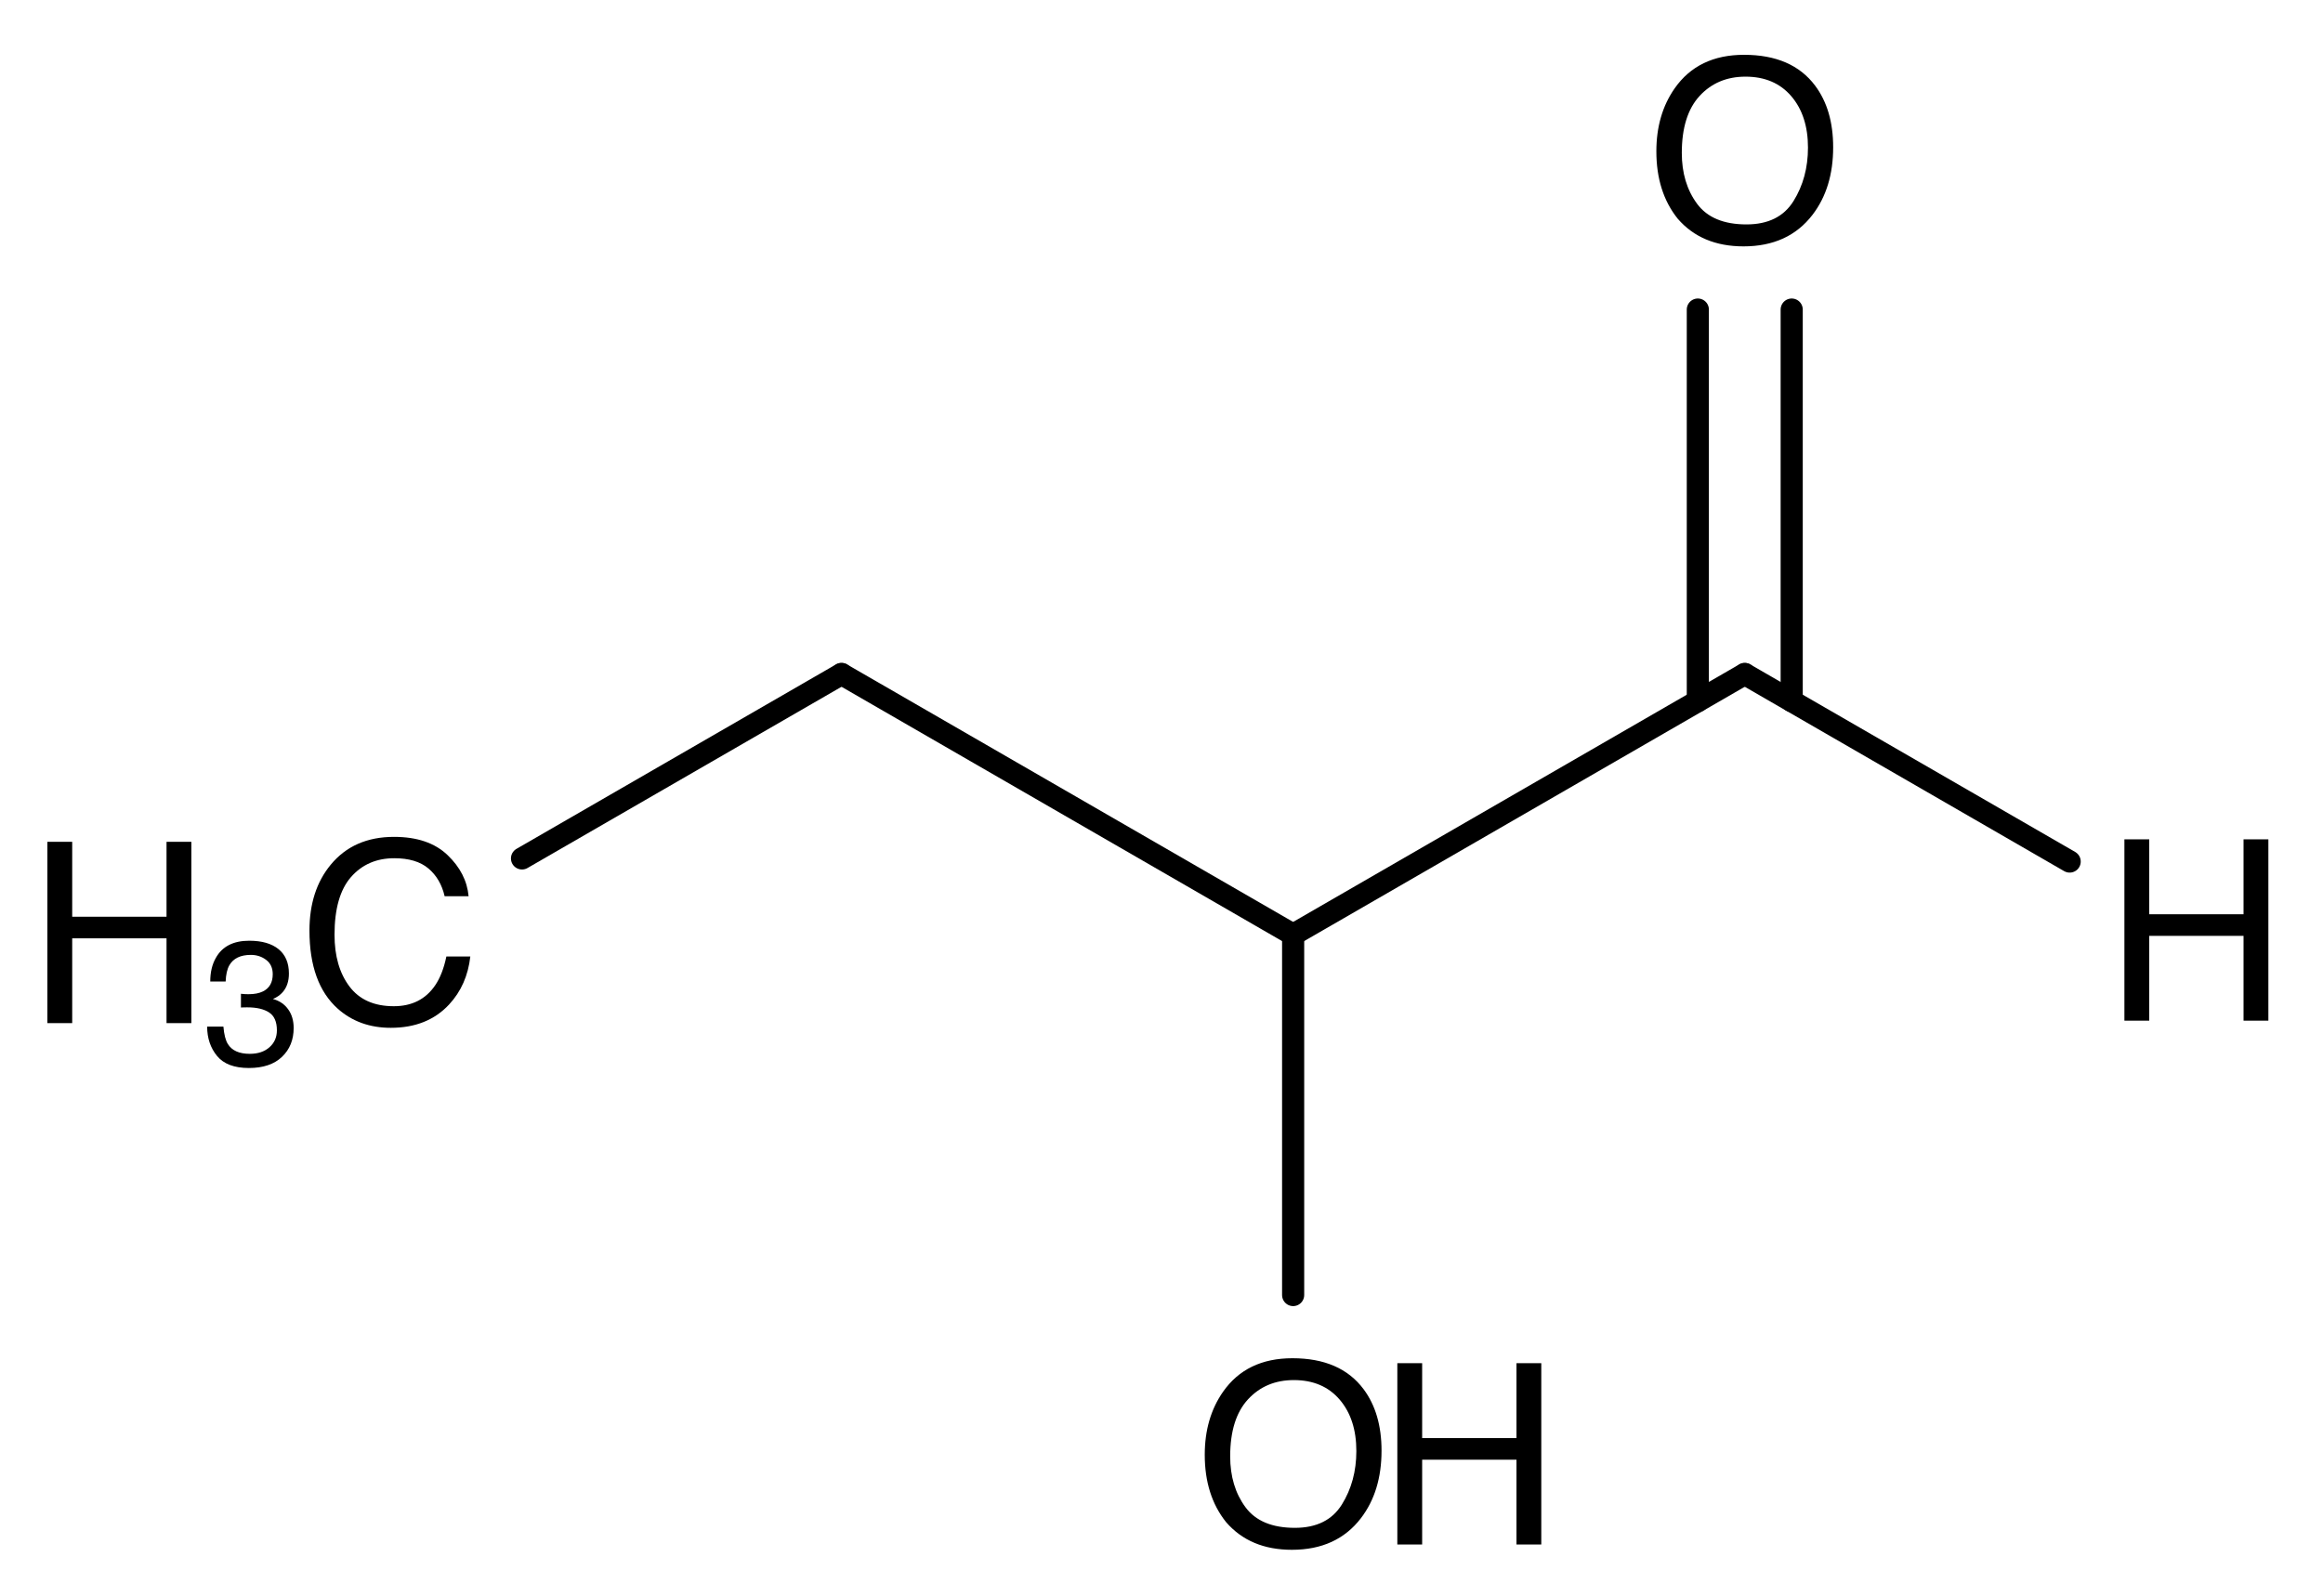 <?xml version="1.0"?>
<!DOCTYPE svg PUBLIC '-//W3C//DTD SVG 1.0//EN'
          'http://www.w3.org/TR/2001/REC-SVG-20010904/DTD/svg10.dtd'>
<svg fill-opacity="1" xmlns:xlink="http://www.w3.org/1999/xlink" color-rendering="auto" color-interpolation="auto" text-rendering="auto" stroke="black" stroke-linecap="square" width="147" stroke-miterlimit="10" shape-rendering="auto" stroke-opacity="1" fill="black" stroke-dasharray="none" font-weight="normal" stroke-width="1" viewBox="0 0 147.0 101.0" height="101" xmlns="http://www.w3.org/2000/svg" font-family="&apos;Dialog&apos;" font-style="normal" stroke-linejoin="miter" font-size="12" stroke-dashoffset="0" image-rendering="auto"
><!--Generated in ChemDoodle 9.1.0: PD94bWwgdmVyc2lvbj0iMS4wIiBlbmNvZGluZz0iVVRGLTgiPz4KPGQgY2RzPSJzOlNWRyBXZWIgTmV3IiBmPSJzOmljeG1sIiBpZD0iMSIgbXY9InM6My4zLjAiIHA9InM6Q2hlbURvb2RsZSIgdj0iczo5LjEuMCI+PHAgYjEwPSJiOnRydWUiIGIxMDU9ImI6dHJ1ZSIgYjEwNj0iYjpmYWxzZSIgYjEwNz0iYjpmYWxzZSIgYjEwOT0iYjpmYWxzZSIgYjExMD0iYjpmYWxzZSIgYjExMT0iYjp0cnVlIiBiMTEyPSJiOnRydWUiIGIxMTQ9ImI6dHJ1ZSIgYjExNT0iYjpmYWxzZSIgYjExNj0iYjp0cnVlIiBiMTE4PSJiOnRydWUiIGIxMjE9ImI6dHJ1ZSIgYjEyOT0iYjpmYWxzZSIgYjEzMT0iYjpmYWxzZSIgYjEzMj0iYjpmYWxzZSIgYjEzMz0iYjp0cnVlIiBiMTQ1PSJiOmZhbHNlIiBiMTQ2PSJiOnRydWUiIGIxNDc9ImI6ZmFsc2UiIGIxNTI9ImI6ZmFsc2UiIGIxNTU9ImI6dHJ1ZSIgYjE2Nj0iYjp0cnVlIiBiMTY3PSJiOnRydWUiIGIxNzA9ImI6ZmFsc2UiIGIxNzE9ImI6dHJ1ZSIgYjE3Mz0iYjp0cnVlIiBiMTc5PSJiOnRydWUiIGIyMDE9ImI6ZmFsc2UiIGIyMTY9ImI6dHJ1ZSIgYjIyNj0iYjp0cnVlIiBiMjI3PSJiOmZhbHNlIiBiMjM9ImI6dHJ1ZSIgYjI0PSJiOmZhbHNlIiBiMjQ1PSJiOnRydWUiIGIyNDY9ImI6dHJ1ZSIgYjI0Nz0iYjpmYWxzZSIgYjI0OD0iYjpmYWxzZSIgYjI1NT0iYjpmYWxzZSIgYjI1Nj0iYjp0cnVlIiBiMzU9ImI6ZmFsc2UiIGI0MD0iYjpmYWxzZSIgYjQxPSJiOnRydWUiIGI0Mj0iYjpmYWxzZSIgYjkwPSJiOmZhbHNlIiBiOTM9ImI6dHJ1ZSIgYzEwPSJjOjEyOCwxMjgsMTI4IiBjMTE9ImM6MTI4LDAsMCIgYzEyPSJjOjIwMCw1MiwxMCIgYzE5PSJjOjAsMCwwIiBjMj0iYzowLDAsMCIgYzM9ImM6MCwwLDAiIGM0PSJjOjEyOCwxMjgsMTI4IiBjNT0iYzoyNTUsMjU1LDI1NSIgYzY9ImM6MCwwLDAiIGM3PSJjOjI1NSwyNTUsMjU1IiBjOD0iYzowLDAsMCIgYzk9ImM6MCwwLDAiIGYxPSJmOjMzLjAiIGYxMD0iZjoxMi4wIiBmMTE9ImY6MC41MjM1OTg4IiBmMTI9ImY6Mi40IiBmMTM9ImY6Mi41IiBmMTQ9ImY6MS4wIiBmMTU9ImY6MC4wIiBmMTY9ImY6NS4wIiBmMTc9ImY6My4wIiBmMTg9ImY6OC4wIiBmMTk9ImY6MC4xMDQ3MTk3NiIgZjI9ImY6MS40IiBmMjE9ImY6NC4wIiBmMjI9ImY6My4wIiBmMjM9ImY6MC4wIiBmMjQ9ImY6MTAuMCIgZjI1PSJmOjEuMCIgZjI4PSJmOjEuMCIgZjI5PSJmOjEuMCIgZjM9ImY6MC41IiBmMzA9ImY6MC4zIiBmMzE9ImY6MC4zIiBmMzQ9ImY6Ni4wIiBmMzU9ImY6NS40OTc3ODc1IiBmMzY9ImY6MC43IiBmMzc9ImY6MS4wIiBmMzg9ImY6My4wIiBmMzk9ImY6MS4yIiBmND0iZjo1LjAiIGY0MD0iZjowLjAiIGY0MT0iZjoxLjAiIGY0Mj0iZjoxMC4wIiBmNDM9ImY6MTAuMCIgZjQ0PSJmOjAuNTIzNTk4OCIgZjQ1PSJmOjUuMCIgZjQ2PSJmOjEuMCIgZjQ3PSJmOjMuMCIgZjQ4PSJmOjEuMiIgZjQ5PSJmOjAuMCIgZjU9ImY6MC4xOCIgZjUxPSJmOjIwLjAiIGY1Mj0iZjo1LjAiIGY1Mz0iZjoxNS4wIiBmNTQ9ImY6MC4zIiBmNTU9ImY6MS4wIiBmNTY9ImY6MC41IiBmNTc9ImY6MS4wIiBmNTg9ImY6Mi4wIiBmNTk9ImY6NC4wIiBmNj0iZjoxLjA0NzE5NzYiIGY2MT0iZjoyLjAiIGY2Mj0iZjoxMC4wIiBmNjM9ImY6MC44IiBmNjU9ImY6NS4wIiBmNjY9ImY6NC4wIiBmNjc9ImY6MjAuMCIgZjY4PSJmOjAuNCIgZjY5PSJmOjMuMCIgZjc9ImY6MS4yNSIgZjcwPSJmOjEyLjAiIGY3MT0iZjoxMC4wIiBmOT0iZjowLjciIGkxNT0iaToyIiBpMTY9Imk6MCIgaTE3PSJpOjAiIGkyPSJpOjYxMiIgaTIyPSJpOjIiIGkyNj0iaToxIiBpMjk9Imk6MSIgaTM9Imk6NzkyIiBpMzA9Imk6MSIgaTMzPSJpOjEiIGkzNz0iaTowIiBpND0iaTozNiIgaTQwPSJpOjEiIGk0Mz0iaToxIiBpNT0iaTozNiIgaTY9Imk6MzYiIGk3PSJpOjM2IiBpZD0iMiIgczIwPSJzOkJhc2ljIiBzMjI9InM6QW5nc3Ryb20iIHQxPSJ0OkhlbHZldGljYSwwLDE2IiB0Mj0idDpUaW1lcyBOZXcgUm9tYW4sMCwxMiIvPjxhbiBhPSJzOm51bGwiIGNpPSJzOm51bGwiIGNuPSJzOm51bGwiIGNzPSJzOm51bGwiIGQ9InM6bnVsbCIgaWQ9IjMiIGs9InM6bnVsbCIgdD0iczpudWxsIi8+PGN0IGlkPSI0Ii8+PGZ0IGlkPSI1Ij48X2YgdmFsdWU9IkhlbHZldGljYSIvPjwvZnQ+PGEgYXQyPSJiOmZhbHNlIiBhdDM9ImQ6MC4wIiBhdDQ9Imk6MCIgY28xPSJiOmZhbHNlIiBpZD0iNiIgbD0iczpDIiBwPSJwMzoxNzkuODMwMjIsNTE1LjE2MDY0LDAuMCIvPjxhIGF0Mj0iYjpmYWxzZSIgYXQzPSJkOjAuMCIgYXQ0PSJpOjAiIGNvMT0iYjpmYWxzZSIgaWQ9IjciIGw9InM6QyIgcD0icDM6MTUxLjI1MTM3LDQ5OC42NjA2NCwwLjAiLz48YSBhdDI9ImI6ZmFsc2UiIGF0Mz0iZDowLjAiIGF0ND0iaTowIiBjbzE9ImI6ZmFsc2UiIGlkPSI4IiBsPSJzOk8iIHA9InAzOjE3OS44MzAyMiw1NDguMTYwNjQsMC4wIi8+PGEgYXQyPSJiOmZhbHNlIiBhdDM9ImQ6MC4wIiBhdDQ9Imk6MCIgY28xPSJiOmZhbHNlIiBpZD0iOSIgbD0iczpDIiBwPSJwMzoyMDguNDA5MDYsNDk4LjY2MDY0LDAuMCIvPjxhIGF0Mj0iYjpmYWxzZSIgYXQzPSJkOjAuMCIgYXQ0PSJpOjAiIGIxNDc9ImI6dHJ1ZSIgY28xPSJiOmZhbHNlIiBpMTY9Imk6MiIgaWQ9IjEwIiBsPSJzOkMiIHA9InAzOjEyMi42NzI1NCw1MTUuMTYwNjQsMC4wIi8+PGEgYXQyPSJiOmZhbHNlIiBhdDM9ImQ6MC4wIiBhdDQ9Imk6MCIgY28xPSJiOmZhbHNlIiBpZD0iMTEiIGw9InM6TyIgcD0icDM6MjA4LjQwOTA2LDQ2NS42NjA2NCwwLjAiLz48YSBhdDI9ImI6ZmFsc2UiIGF0Mz0iZDowLjAiIGF0ND0iaTowIiBjbzE9ImI6ZmFsc2UiIGlkPSIxMiIgbD0iczpIIiBwPSJwMzoyMzYuOTg3OSw1MTUuMTYwNjQsMC4wIi8+PGIgYTE9Imk6NiIgYTI9Imk6NyIgYm8yPSJiOmZhbHNlIiBibzM9Imk6MiIgY28xPSJiOmZhbHNlIiBpZD0iMTMiIHQ9InM6U2luZ2xlIiB6bz0iczo2MCIvPjxiIGExPSJpOjYiIGEyPSJpOjgiIGJvMj0iYjpmYWxzZSIgYm8zPSJpOjIiIGNvMT0iYjpmYWxzZSIgaWQ9IjE0IiB0PSJzOlNpbmdsZSIgem89InM6NjEiLz48YiBhMT0iaTo2IiBhMj0iaTo5IiBibzI9ImI6ZmFsc2UiIGJvMz0iaToyIiBjbzE9ImI6ZmFsc2UiIGlkPSIxNSIgdD0iczpTaW5nbGUiIHpvPSJzOjU3Ii8+PGIgYTE9Imk6NyIgYTI9Imk6MTAiIGJvMj0iYjpmYWxzZSIgYm8zPSJpOjIiIGNvMT0iYjpmYWxzZSIgaWQ9IjE2IiB0PSJzOlNpbmdsZSIgem89InM6NjIiLz48YiBhMT0iaTo5IiBhMj0iaToxMSIgYm8yPSJiOmZhbHNlIiBibzM9Imk6MiIgY28xPSJiOmZhbHNlIiBpZD0iMTciIHQ9InM6RG91YmxlIiB6bz0iczo1OSIvPjxiIGExPSJpOjkiIGEyPSJpOjEyIiBibzI9ImI6ZmFsc2UiIGJvMz0iaToyIiBjbzE9ImI6ZmFsc2UiIGlkPSIxOCIgdD0iczpTaW5nbGUiIHpvPSJzOjU4Ii8+PC9kPg==--><defs id="genericDefs"
  /><g
  ><g stroke-linecap="round" transform="translate(-98,-456)" text-rendering="geometricPrecision" color-rendering="optimizeQuality" image-rendering="optimizeQuality" color-interpolation="linearRGB" stroke-width="1.4"
    ><line y2="498.661" fill="none" x1="179.83" x2="208.409" y1="515.161"
      /><line y2="510.531" fill="none" x1="208.409" x2="228.969" y1="498.661"
      /><line y2="475.594" fill="none" x1="211.379" x2="211.379" y1="500.375"
      /><line y2="475.594" fill="none" x1="205.439" x2="205.439" y1="500.375"
      /><line y2="498.661" fill="none" x1="179.83" x2="151.251" y1="515.161"
      /><line y2="537.969" fill="none" x1="179.83" x2="179.83" y1="515.161"
      /><line y2="510.334" fill="none" x1="151.251" x2="131.033" y1="498.661"
    /></g
    ><g font-size="16" transform="translate(-98,-456)" text-rendering="geometricPrecision" color-rendering="optimizeQuality" image-rendering="optimizeQuality" font-family="&apos;Helvetica&apos;" color-interpolation="linearRGB"
    ><path d="M232.433 509.125 L234.004 509.125 L234.004 513.868 L239.972 513.868 L239.972 509.125 L241.543 509.125 L241.543 520.602 L239.972 520.602 L239.972 515.235 L234.004 515.235 L234.004 520.602 L232.433 520.602 Z" stroke="none"
      /><path d="M208.362 459.469 Q211.401 459.469 212.862 461.422 Q214.003 462.946 214.003 465.321 Q214.003 467.891 212.698 469.594 Q211.167 471.594 208.331 471.594 Q205.683 471.594 204.167 469.844 Q202.815 468.157 202.815 465.579 Q202.815 463.25 203.972 461.594 Q205.456 459.469 208.362 459.469 ZM208.518 470.204 Q210.573 470.204 211.491 468.731 Q212.409 467.258 212.409 465.344 Q212.409 463.321 211.351 462.086 Q210.292 460.852 208.456 460.852 Q206.675 460.852 205.55 462.075 Q204.425 463.297 204.425 465.68 Q204.425 467.586 205.389 468.895 Q206.354 470.204 208.518 470.204 Z" stroke="none"
      /><path d="M179.783 541.969 Q182.822 541.969 184.283 543.922 Q185.424 545.446 185.424 547.821 Q185.424 550.391 184.119 552.094 Q182.588 554.094 179.752 554.094 Q177.104 554.094 175.588 552.344 Q174.237 550.657 174.237 548.079 Q174.237 545.75 175.393 544.094 Q176.877 541.969 179.783 541.969 ZM179.94 552.704 Q181.994 552.704 182.912 551.231 Q183.83 549.758 183.83 547.844 Q183.83 545.821 182.772 544.586 Q181.713 543.352 179.877 543.352 Q178.096 543.352 176.971 544.575 Q175.846 545.797 175.846 548.18 Q175.846 550.086 176.811 551.395 Q177.775 552.704 179.94 552.704 Z" stroke="none"
      /><path d="M186.424 542.282 L187.994 542.282 L187.994 547.024 L193.963 547.024 L193.963 542.282 L195.533 542.282 L195.533 553.758 L193.963 553.758 L193.963 548.391 L187.994 548.391 L187.994 553.758 L186.424 553.758 Z" stroke="none"
      /><path d="M122.934 508.969 Q125.114 508.969 126.317 510.118 Q127.52 511.266 127.653 512.727 L126.137 512.727 Q125.88 511.618 125.11 510.969 Q124.341 510.321 122.95 510.321 Q121.255 510.321 120.212 511.512 Q119.169 512.704 119.169 515.165 Q119.169 517.18 120.11 518.434 Q121.051 519.688 122.919 519.688 Q124.637 519.688 125.536 518.368 Q126.012 517.672 126.247 516.54 L127.762 516.54 Q127.559 518.352 126.419 519.579 Q125.051 521.055 122.731 521.055 Q120.731 521.055 119.372 519.844 Q117.583 518.243 117.583 514.899 Q117.583 512.36 118.926 510.735 Q120.38 508.969 122.934 508.969 Z" stroke="none"
      /><path d="M100.999 509.282 L102.569 509.282 L102.569 514.024 L108.538 514.024 L108.538 509.282 L110.109 509.282 L110.109 520.758 L108.538 520.758 L108.538 515.391 L102.569 515.391 L102.569 520.758 L100.999 520.758 Z" stroke="none"
      /><path d="M113.75 523.599 Q112.361 523.599 111.735 522.836 Q111.109 522.073 111.109 520.979 L112.137 520.979 Q112.202 521.739 112.421 522.084 Q112.804 522.702 113.805 522.702 Q114.581 522.702 115.051 522.286 Q115.522 521.87 115.522 521.214 Q115.522 520.405 115.027 520.082 Q114.532 519.76 113.651 519.76 Q113.553 519.76 113.452 519.762 Q113.351 519.765 113.247 519.77 L113.247 518.901 Q113.4 518.917 113.504 518.923 Q113.608 518.928 113.728 518.928 Q114.28 518.928 114.636 518.753 Q115.259 518.447 115.259 517.66 Q115.259 517.074 114.844 516.757 Q114.428 516.44 113.876 516.44 Q112.891 516.44 112.514 517.096 Q112.306 517.457 112.279 518.125 L111.305 518.125 Q111.305 517.25 111.655 516.637 Q112.257 515.543 113.772 515.543 Q114.969 515.543 115.626 516.076 Q116.282 516.61 116.282 517.621 Q116.282 518.343 115.894 518.792 Q115.653 519.071 115.27 519.229 Q115.888 519.399 116.235 519.883 Q116.583 520.367 116.583 521.067 Q116.583 522.188 115.844 522.893 Q115.106 523.599 113.75 523.599 Z" stroke="none"
    /></g
  ></g
></svg
>
